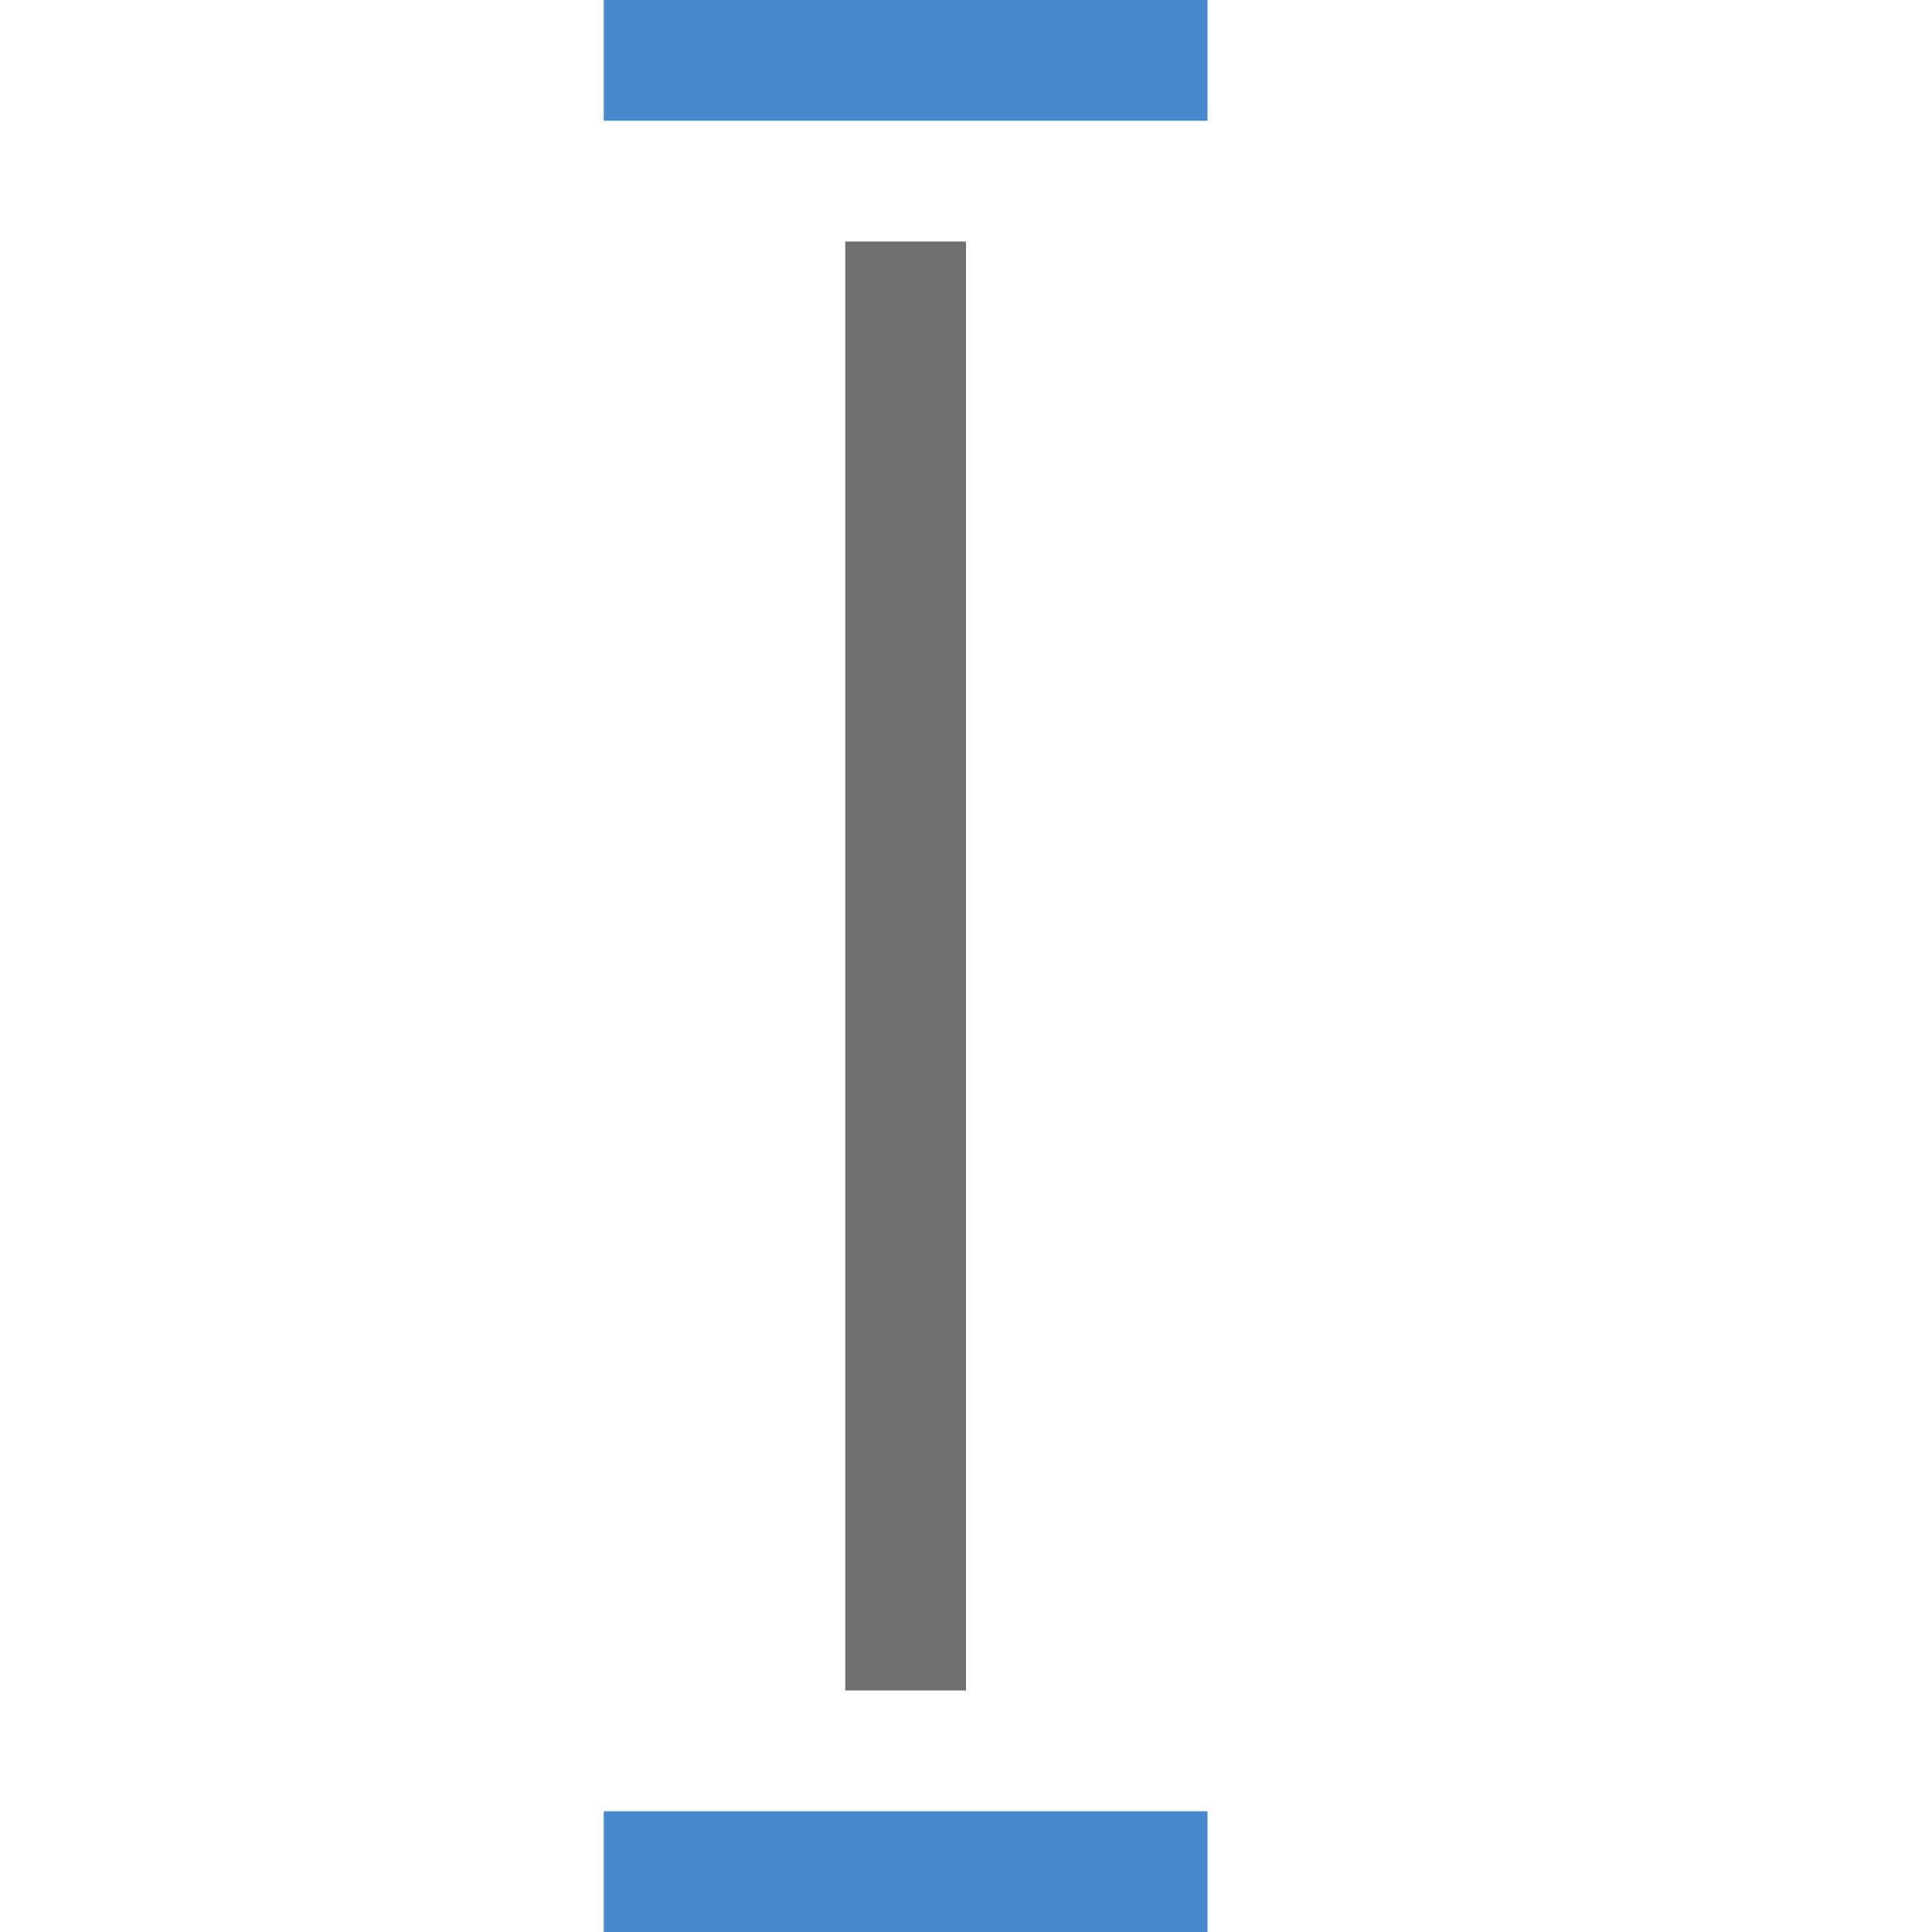 <svg id="Layer_1" data-name="Layer 1" xmlns="http://www.w3.org/2000/svg" viewBox="0 0 16 16"><defs><style>.cls-1{fill:#4789cd;}.cls-2{fill:#706f6f;}.cls-3{fill:none;}</style></defs><title>VerticalOffset16</title><g id="Group_4490" data-name="Group 4490"><g id="NEW_Vertical_offset_16x16" data-name="NEW Vertical offset 16x16"><rect id="Rectangle_1670" data-name="Rectangle 1670" class="cls-1" x="5" y="15" width="5" height="1"/><rect id="Rectangle_1671" data-name="Rectangle 1671" class="cls-1" x="5" width="5" height="1"/><rect id="Rectangle_1672" data-name="Rectangle 1672" class="cls-2" x="7" y="2" width="1" height="12"/><rect id="Rectangle_1673" data-name="Rectangle 1673" class="cls-3" width="16" height="16"/></g></g></svg>